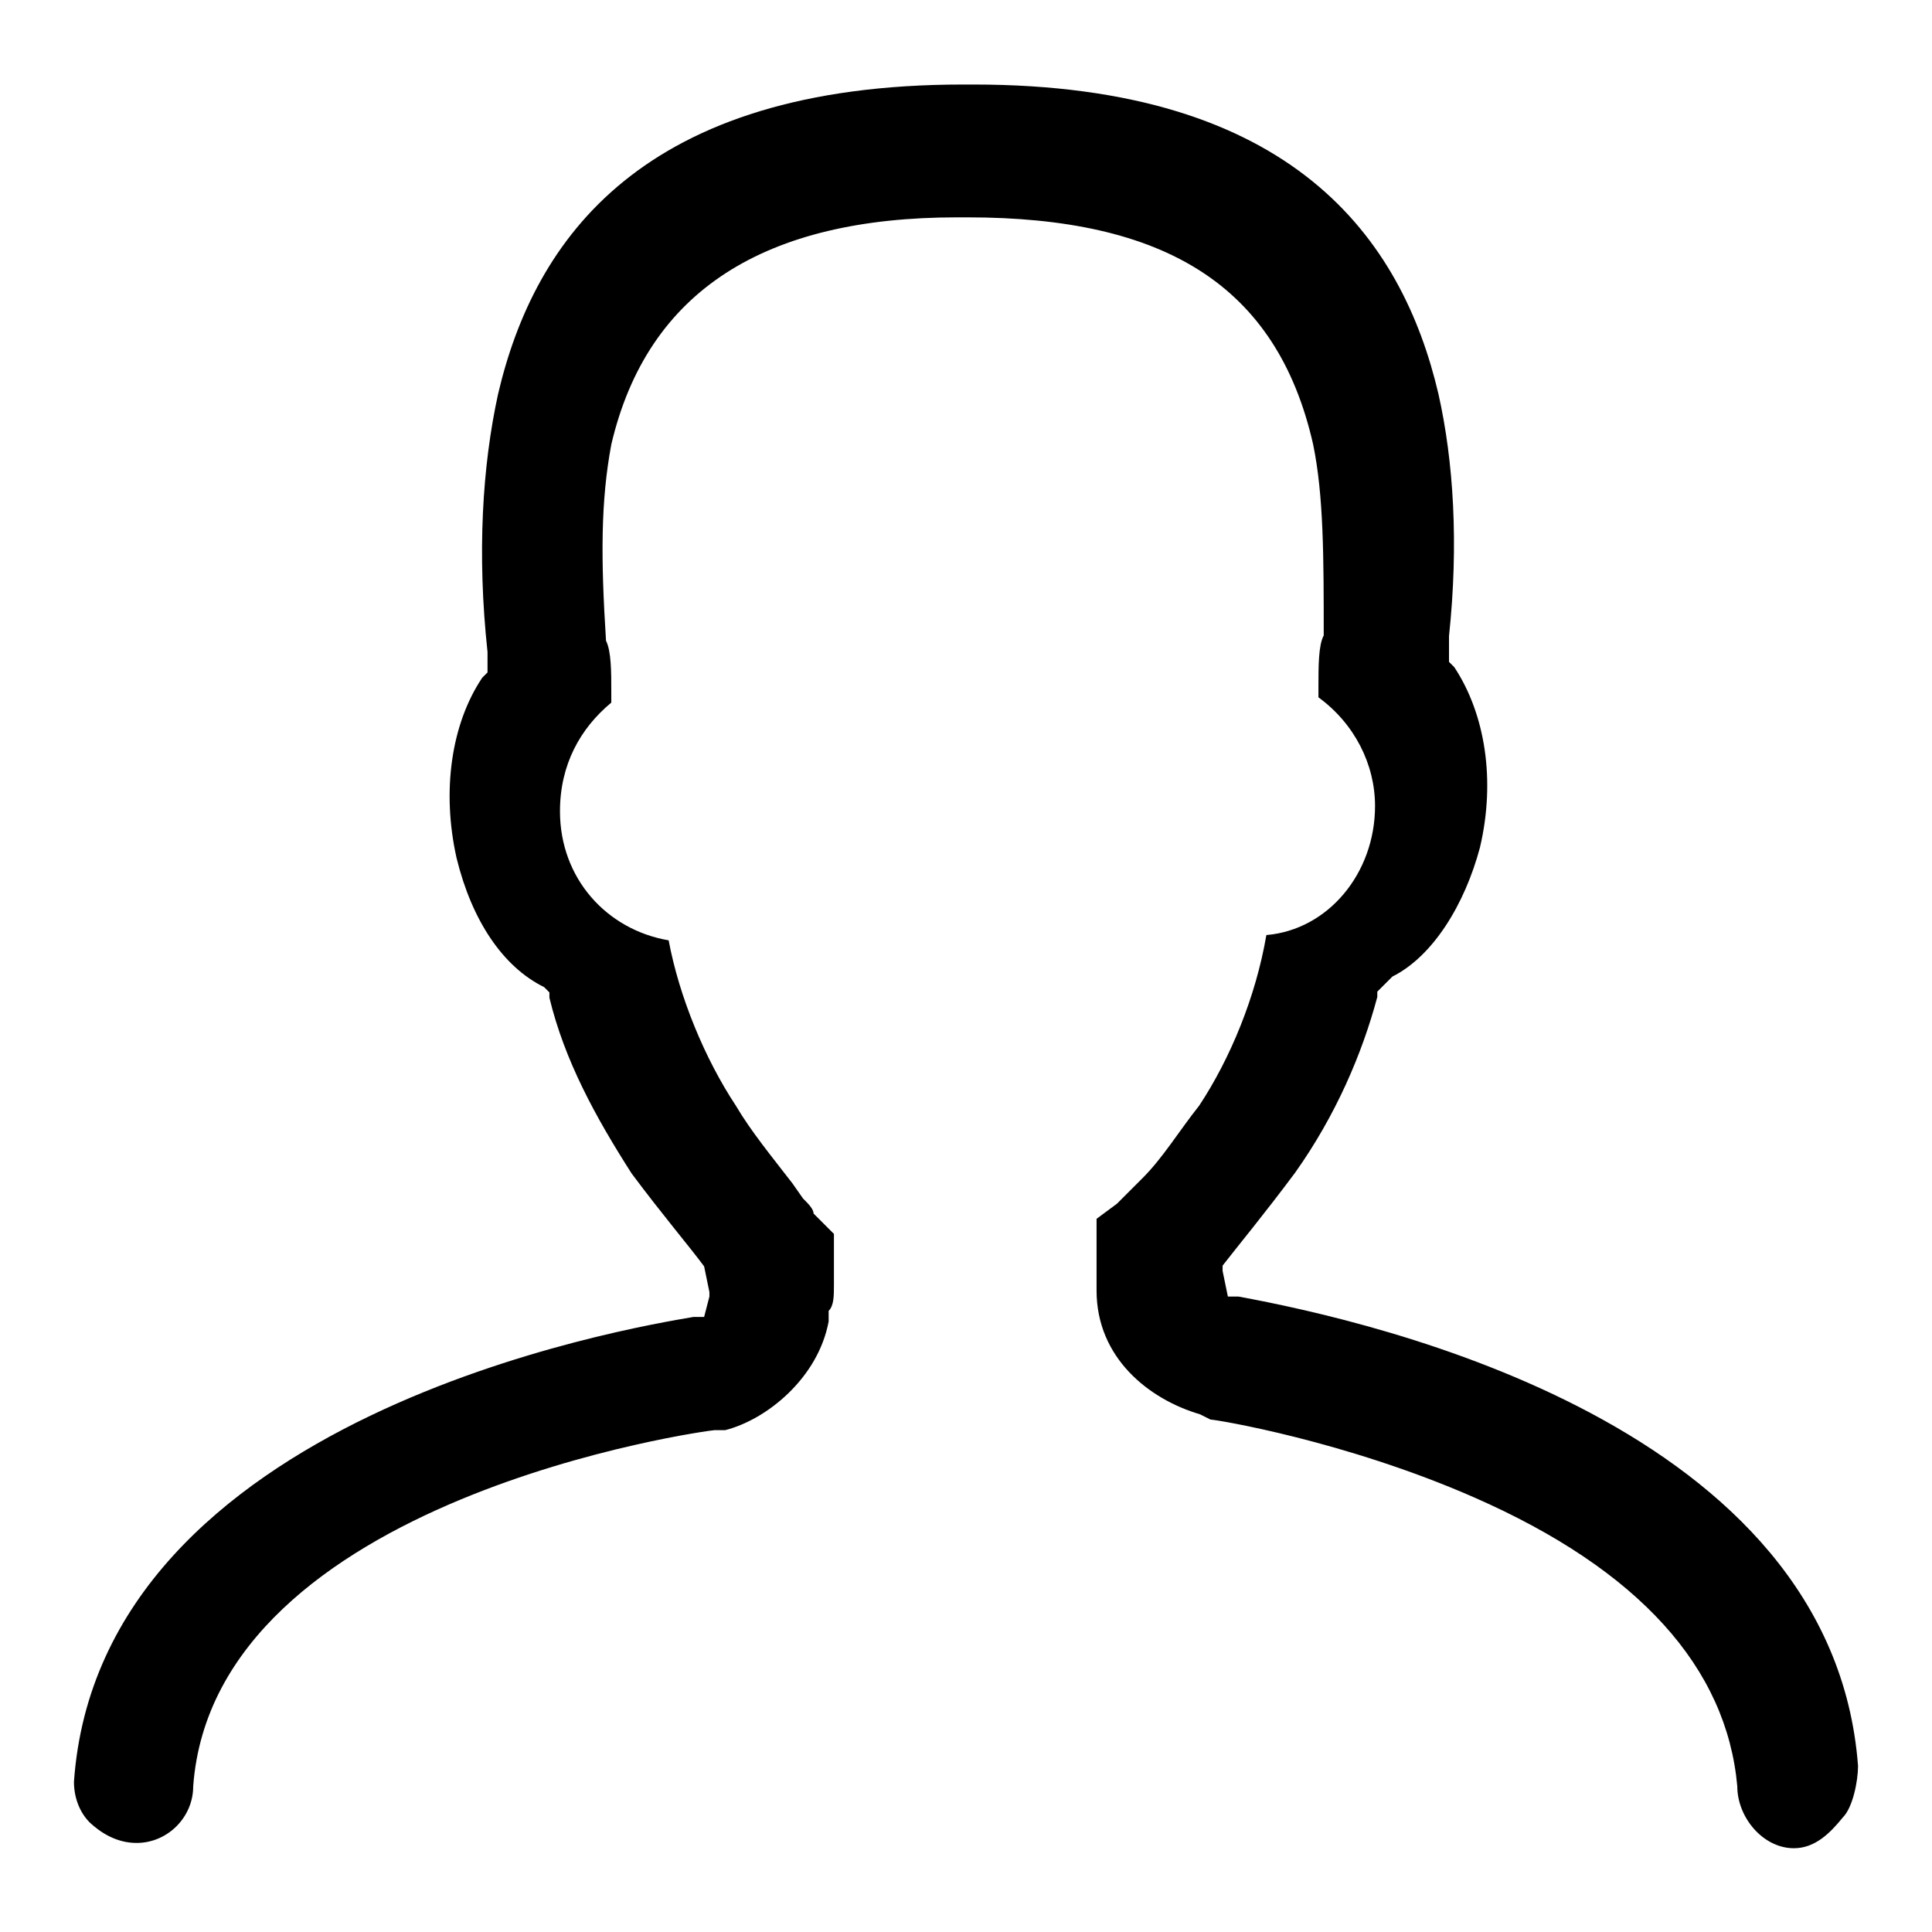 <?xml version="1.0" encoding="utf-8"?>
<!-- Svg Vector Icons : http://www.onlinewebfonts.com/icon -->
<!DOCTYPE svg PUBLIC "-//W3C//DTD SVG 1.1//EN" "http://www.w3.org/Graphics/SVG/1.1/DTD/svg11.dtd">
<svg version="1.1" xmlns="http://www.w3.org/2000/svg" xmlns:xlink="http://www.w3.org/1999/xlink" x="0px" y="0px" viewBox="0 0 256 256" enable-background="new 0 0 256 256" xml:space="preserve">
<g><g><path fill="#000000" d="M237.7,244.9c-4.1,0-7.5-4.1-7.5-8.2c-1.4-15.7-13-28.7-34.9-38.3c-17.1-7.5-34.2-10.3-34.9-10.3l-1.4-0.7c-6.8-2-13.7-7.5-13.7-16.4c0-0.7,0-2,0-2.7c0-1.4,0-2.7,0-3.4v-3.4l2.7-2c0.7-0.7,1.4-1.4,3.4-3.4c2.7-2.7,4.8-6.2,7.5-9.6c4.1-6.2,7.5-14.4,8.9-22.6c8.2-0.7,14.4-8.2,14.4-17.1c0-5.5-2.7-10.9-7.5-14.4V91c0-2.7,0-5.5,0.7-6.8c0-10.3,0-18.5-1.4-25.3c-4.8-21.2-19.8-30.1-45.8-30.1h-1.4c-25.3,0-41,9.6-45.8,30.1c-1.4,7.5-1.4,15-0.7,26c0.7,1.4,0.7,4.1,0.7,6.8v1.4c-4.1,3.4-6.8,8.2-6.8,14.4c0,8.9,6.2,15.7,14.4,17.1c1.4,7.5,4.8,15.7,8.9,21.9c2,3.4,4.8,6.8,7.5,10.3l1.4,2c0.7,0.7,1.4,1.4,1.4,2l2.7,2.7v3.4c0,0.7,0,2,0,3.4s0,2.7-0.7,3.4v1.4c-1.4,7.5-8.2,13-13.7,14.4h-1.4c-0.7,0-66.3,8.9-69.1,47.2c0,4.1-3.4,7.5-7.5,7.5c-2.7,0-4.8-1.4-6.2-2.7c-1.4-1.4-2.1-3.4-2.1-5.4c3.4-48.6,73.9-60.2,82.1-61.6h1.4l0.7-2.7v-0.6l-0.7-3.4c-2-2.7-5.5-6.8-9.6-12.3c-4.8-7.5-8.9-15-10.9-23.3v-0.7l-0.7-0.7c-5.5-2.7-9.6-8.9-11.6-17.1c-2-8.9-0.7-17.8,3.4-23.9l0.7-0.7v-2.7c-1.4-13-0.7-24.6,1.4-34.2c4.8-20.5,19.1-41,61.6-41h1.4c42.4,0,56.8,20.5,61.6,41c2,8.9,2.7,19.8,1.4,32.1v3.4l0.7,0.7c4.1,6.2,5.5,15,3.4,23.9c-2,7.5-6.2,14.4-11.6,17.1l-2,2v0.7c-2,7.5-5.5,15.7-10.9,23.3c-4.1,5.5-7.5,9.6-9.6,12.3v0.7l0.7,3.4h1.4c18.5,3.4,78.7,17.1,82.1,62.2c0,2-0.7,5.5-2,6.8C242.5,242.9,240.5,244.9,237.7,244.9L237.7,244.9"/></g></g>
</svg>